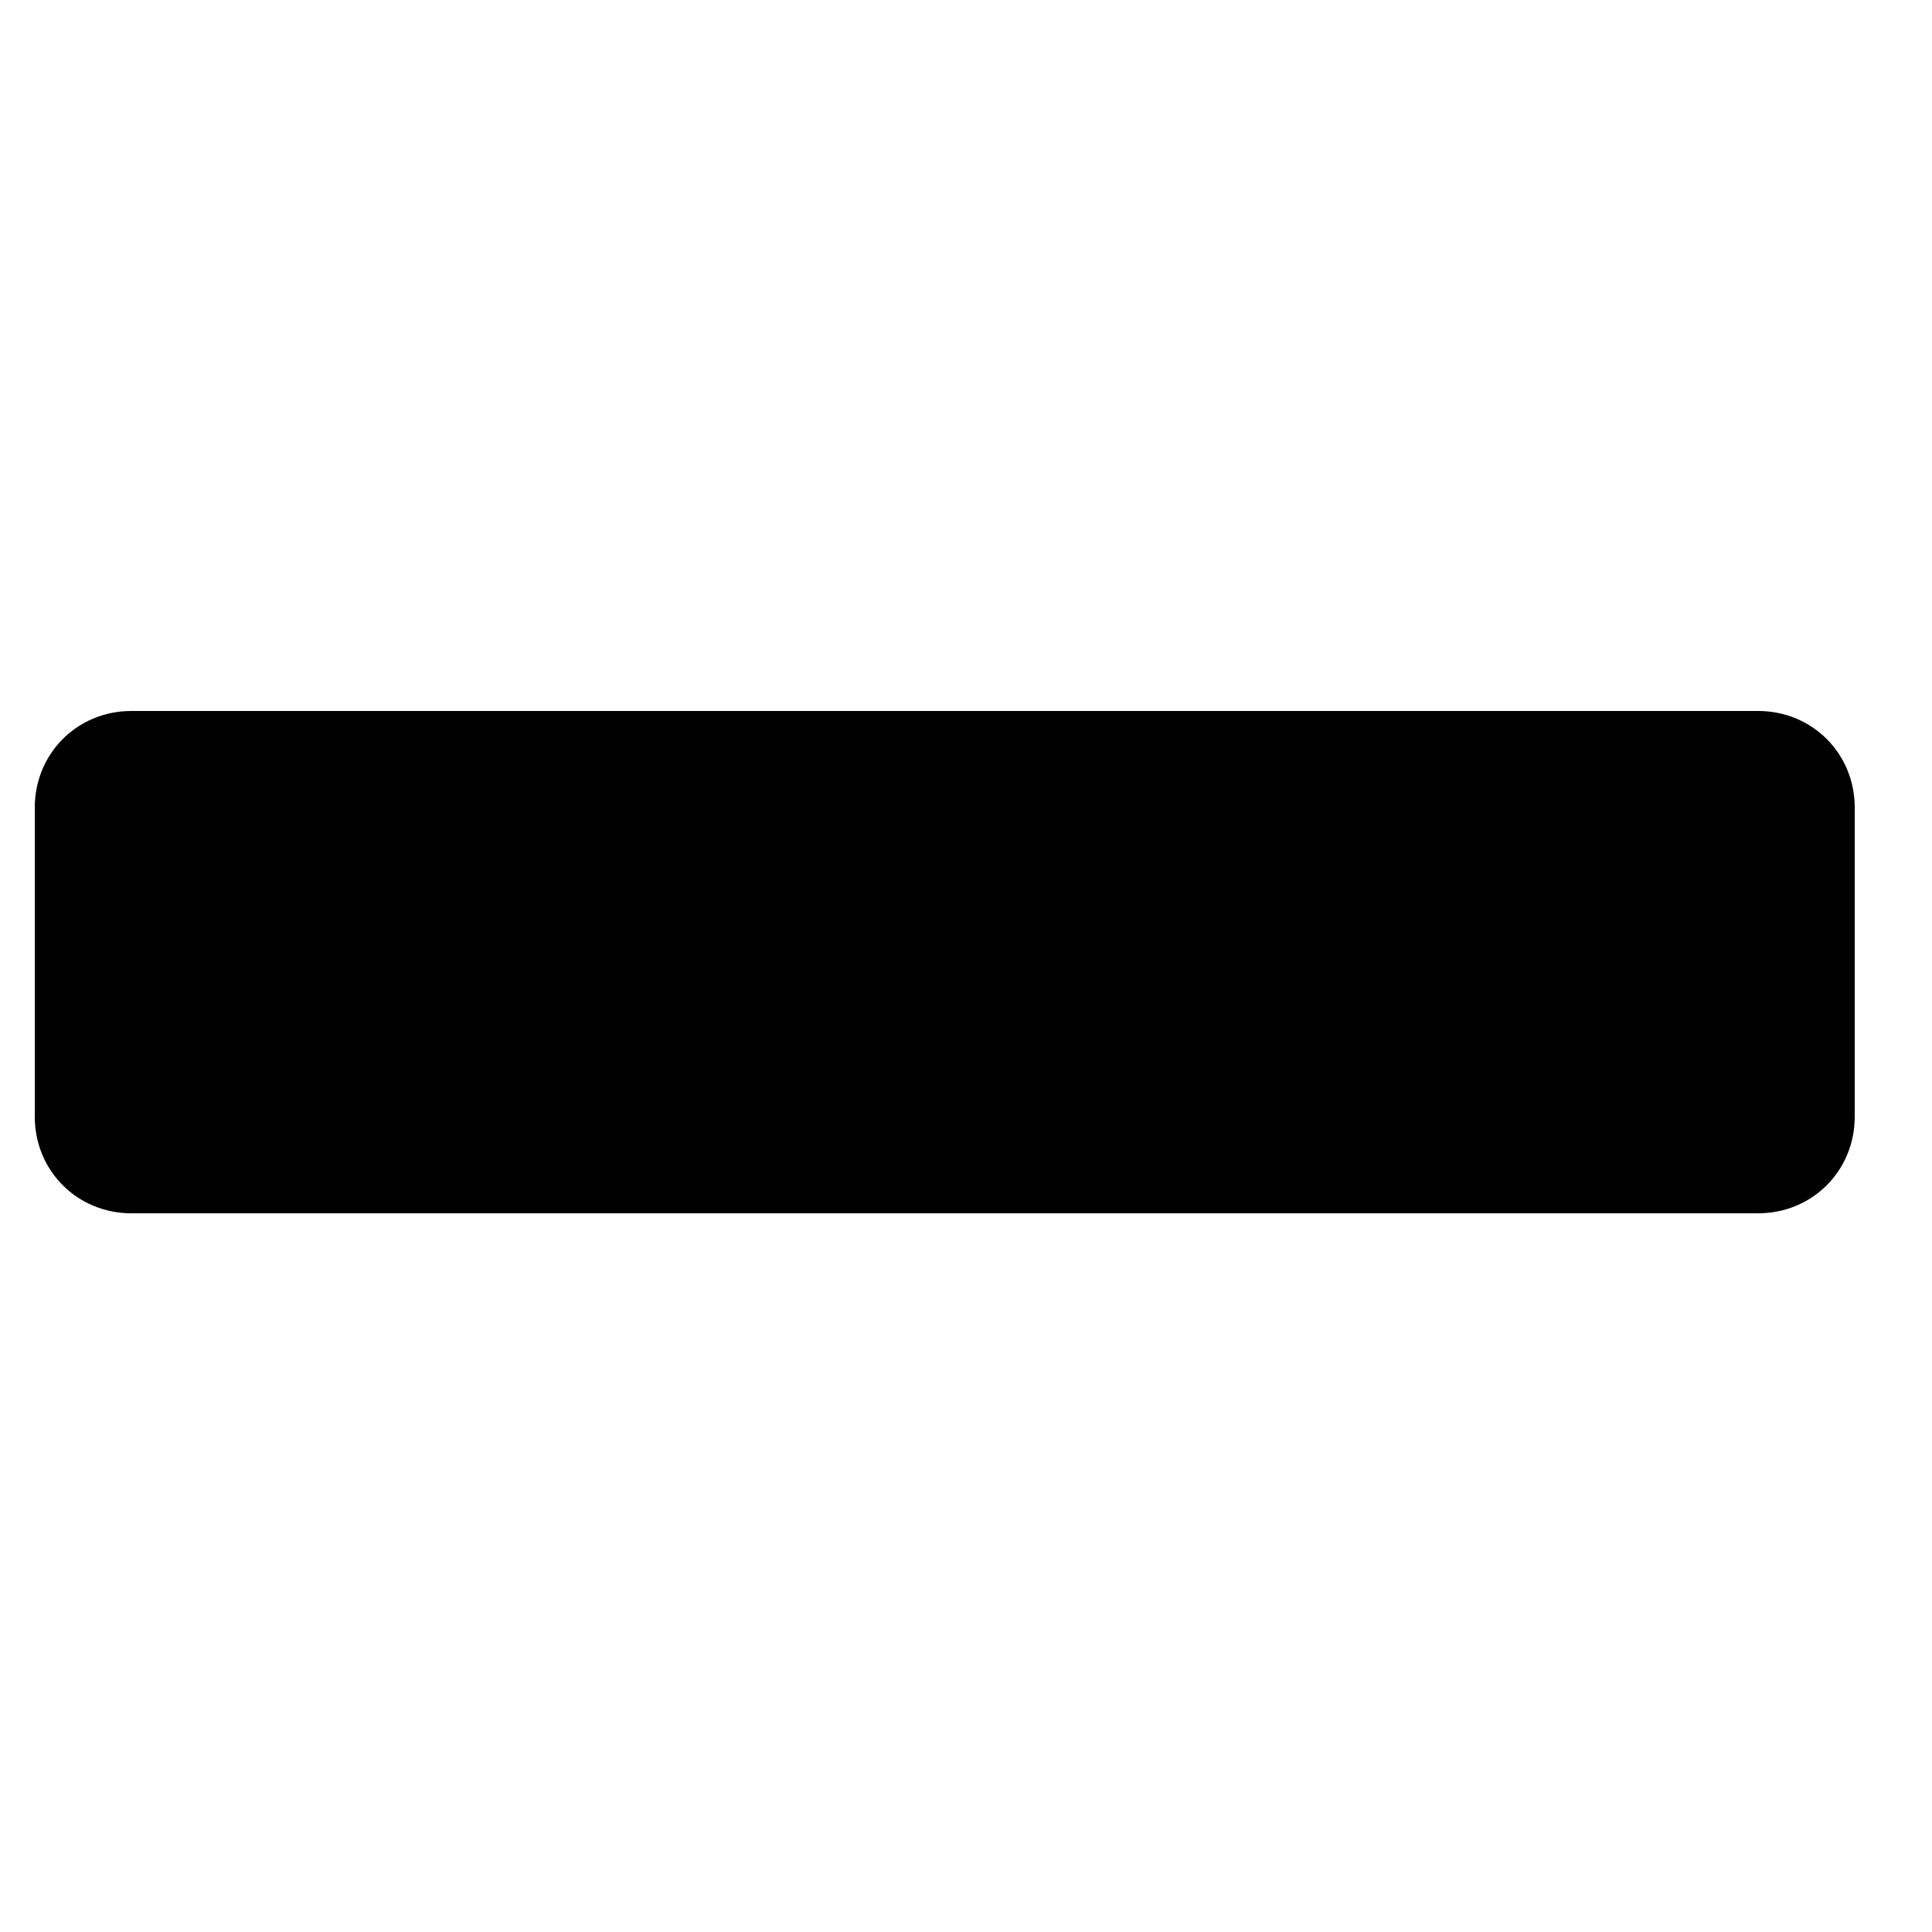 <?xml version="1.0" encoding="utf-8"?>
<!-- Generator: Adobe Illustrator 22.1.0, SVG Export Plug-In . SVG Version: 6.00 Build 0)  -->
<svg version="1.1" id="Layer_1" xmlns="http://www.w3.org/2000/svg" xmlns:xlink="http://www.w3.org/1999/xlink" x="0px" y="0px"
	 viewBox="0 0 50 50" style="enable-background:new 0 0 50 50;" xml:space="preserve">
<style type="text/css">
	.st0{fill:#010101;}
</style>
<path class="st0" d="M45.5,31.4c1.4,0,2.5-1.1,2.5-2.5v-8c0-1.4-1.1-2.5-2.5-2.5H3.4c-1.4,0-2.5,1.1-2.5,2.5v8
	c0,1.4,1.1,2.5,2.5,2.5H45.5z"/>
</svg>
